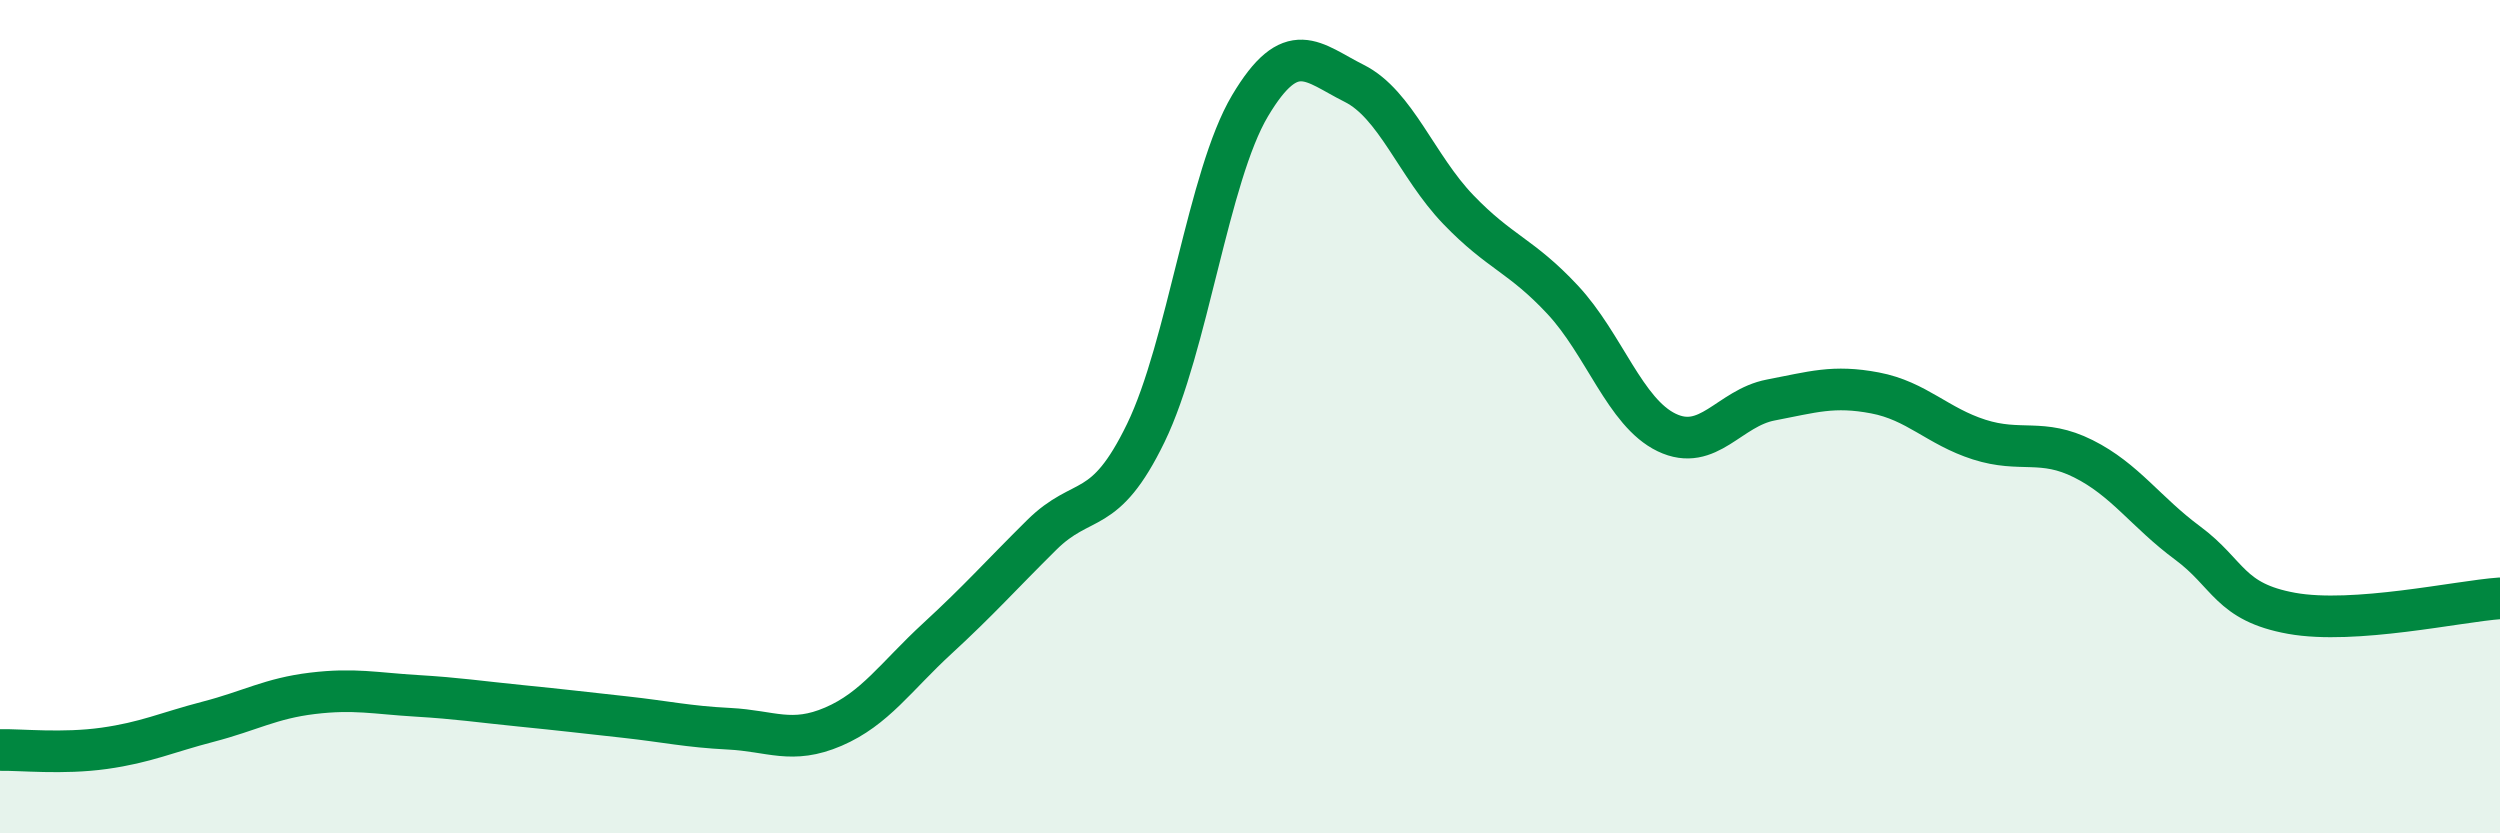 
    <svg width="60" height="20" viewBox="0 0 60 20" xmlns="http://www.w3.org/2000/svg">
      <path
        d="M 0,18 C 0.5,17.99 1.5,18.1 2.5,17.96 C 3.5,17.82 4,17.58 5,17.32 C 6,17.06 6.5,16.76 7.5,16.64 C 8.5,16.52 9,16.64 10,16.7 C 11,16.76 11.5,16.84 12.5,16.94 C 13.5,17.04 14,17.1 15,17.21 C 16,17.32 16.5,17.44 17.5,17.49 C 18.5,17.54 19,17.87 20,17.44 C 21,17.01 21.5,16.24 22.5,15.32 C 23.5,14.4 24,13.83 25,12.84 C 26,11.85 26.5,12.45 27.5,10.39 C 28.5,8.33 29,4.22 30,2.54 C 31,0.86 31.5,1.5 32.5,2 C 33.5,2.5 34,3.99 35,5.03 C 36,6.07 36.5,6.12 37.5,7.19 C 38.5,8.26 39,9.9 40,10.38 C 41,10.86 41.5,9.79 42.5,9.6 C 43.5,9.41 44,9.24 45,9.43 C 46,9.62 46.5,10.23 47.5,10.55 C 48.5,10.87 49,10.51 50,11.01 C 51,11.51 51.5,12.29 52.5,13.03 C 53.5,13.77 53.5,14.45 55,14.72 C 56.5,14.99 59,14.43 60,14.36L60 20L0 20Z"
        fill="#008740"
        opacity="0.1"
        stroke-linecap="round"
        stroke-linejoin="round"
      />
      <path
        d="M 0,18 C 0.5,17.99 1.5,18.1 2.5,17.96 C 3.5,17.82 4,17.58 5,17.32 C 6,17.06 6.5,16.76 7.5,16.64 C 8.5,16.52 9,16.64 10,16.7 C 11,16.76 11.5,16.84 12.5,16.94 C 13.5,17.04 14,17.1 15,17.21 C 16,17.32 16.5,17.44 17.5,17.49 C 18.5,17.54 19,17.87 20,17.44 C 21,17.01 21.5,16.24 22.5,15.32 C 23.5,14.4 24,13.83 25,12.84 C 26,11.85 26.5,12.45 27.5,10.39 C 28.5,8.33 29,4.22 30,2.54 C 31,0.86 31.5,1.5 32.5,2 C 33.5,2.5 34,3.99 35,5.03 C 36,6.07 36.5,6.12 37.5,7.19 C 38.5,8.26 39,9.9 40,10.38 C 41,10.86 41.5,9.79 42.5,9.6 C 43.5,9.41 44,9.24 45,9.43 C 46,9.62 46.5,10.23 47.5,10.55 C 48.5,10.87 49,10.51 50,11.01 C 51,11.51 51.5,12.29 52.5,13.03 C 53.5,13.77 53.5,14.45 55,14.72 C 56.5,14.99 59,14.43 60,14.36"
        stroke="#008740"
        stroke-width="1"
        fill="none"
        stroke-linecap="round"
        stroke-linejoin="round"
      />
    </svg>
  